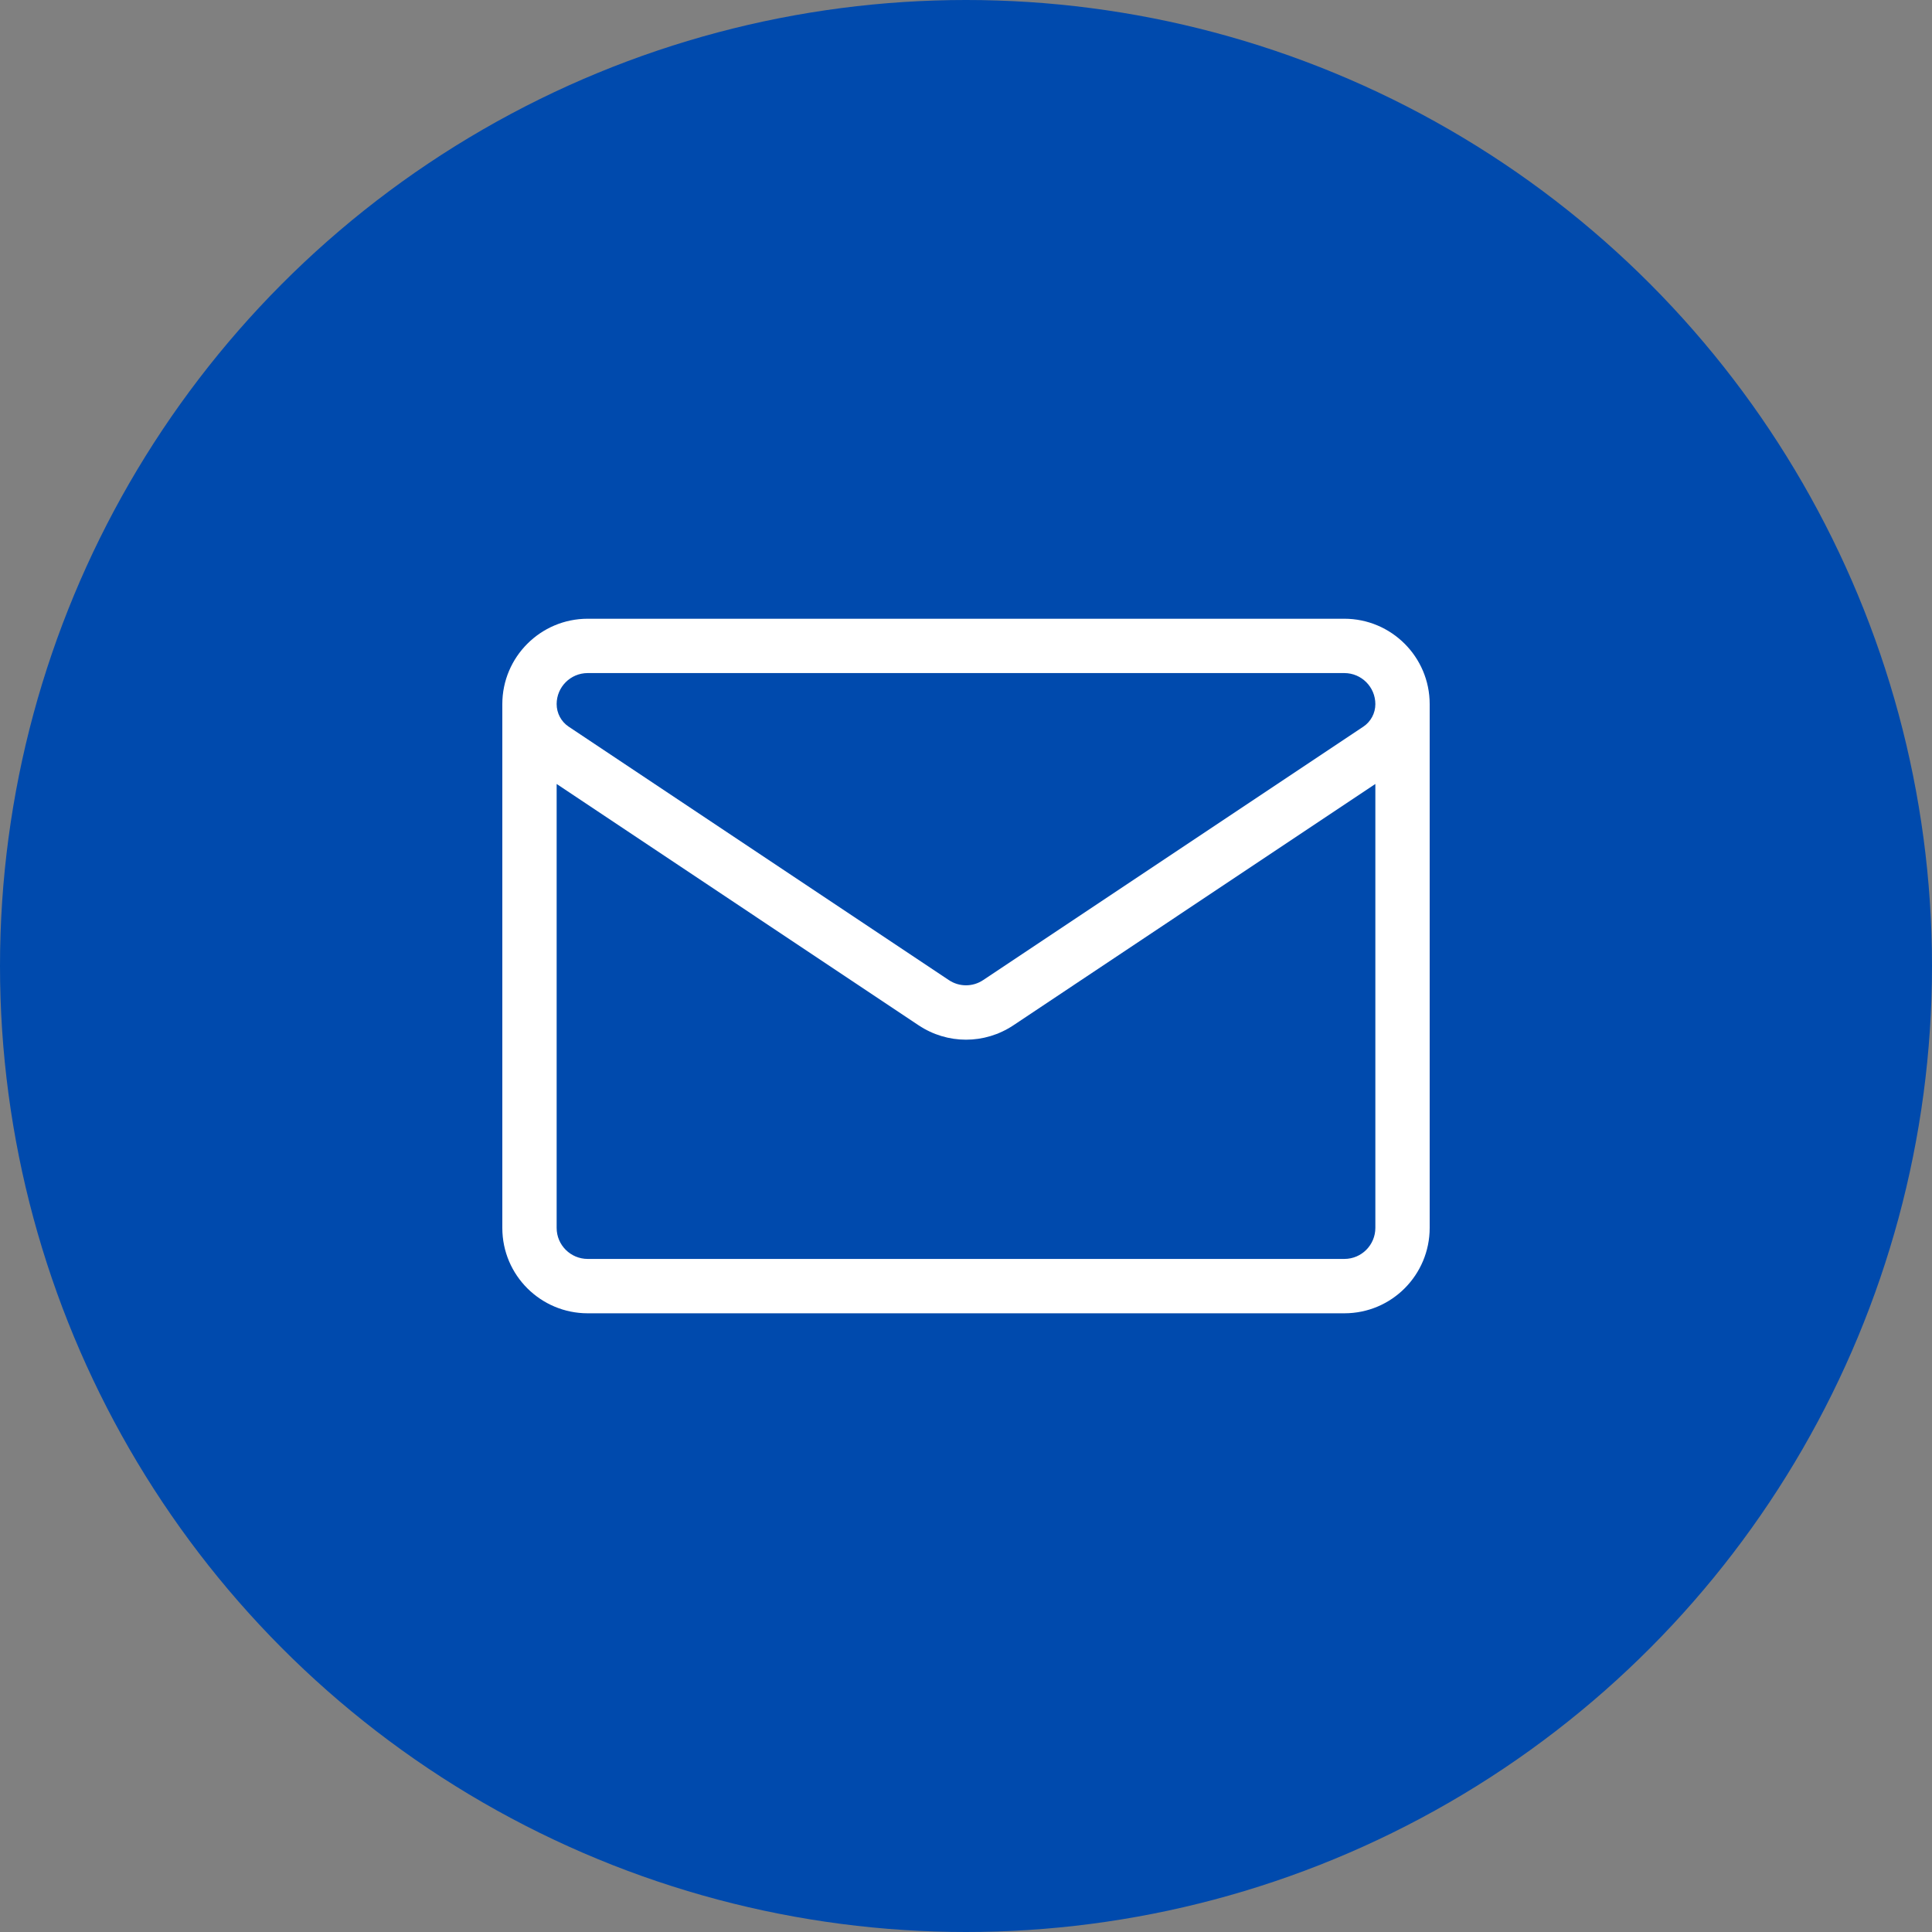 <svg width="50" height="50" viewBox="0 0 50 50" fill="none" xmlns="http://www.w3.org/2000/svg">
<rect x="0" y="0" width="50" height="50" fill="#808080" stroke="none"/>
<circle cx="25" cy="25" r="25" fill="#004AAD"/>
<g clip-path="url(#clip0_28_309)">
<path d="M37 18.221C37 17.003 36.009 16.013 34.791 16.013H15.209C13.991 16.013 13 17.003 13 18.222V18.222V31.778C13 33.011 14.001 33.988 15.209 33.988H34.791C36.024 33.988 37 32.987 37 31.778V18.222C37 18.222 37 18.222 37 18.222C37 18.222 37 18.221 37 18.221ZM15.209 17.419H34.791C35.234 17.419 35.594 17.779 35.594 18.223C35.594 18.458 35.477 18.677 35.28 18.808L25.445 25.364C25.175 25.545 24.825 25.545 24.555 25.364C24.555 25.364 14.72 18.808 14.72 18.808C14.72 18.808 14.72 18.808 14.72 18.808C14.523 18.677 14.406 18.458 14.406 18.221C14.406 17.779 14.766 17.419 15.209 17.419ZM34.791 32.581H15.209C14.772 32.581 14.406 32.227 14.406 31.778V20.289L23.774 26.535C24.147 26.783 24.573 26.907 25 26.907C25.427 26.907 25.853 26.783 26.226 26.535L35.594 20.289V31.778C35.594 32.216 35.24 32.581 34.791 32.581Z" fill="white"/>
</g>
<defs>
<clipPath id="clip0_28_309">
<rect width="24" height="24" fill="white" transform="translate(13 13)"/>
</clipPath>
</defs>
</svg>
